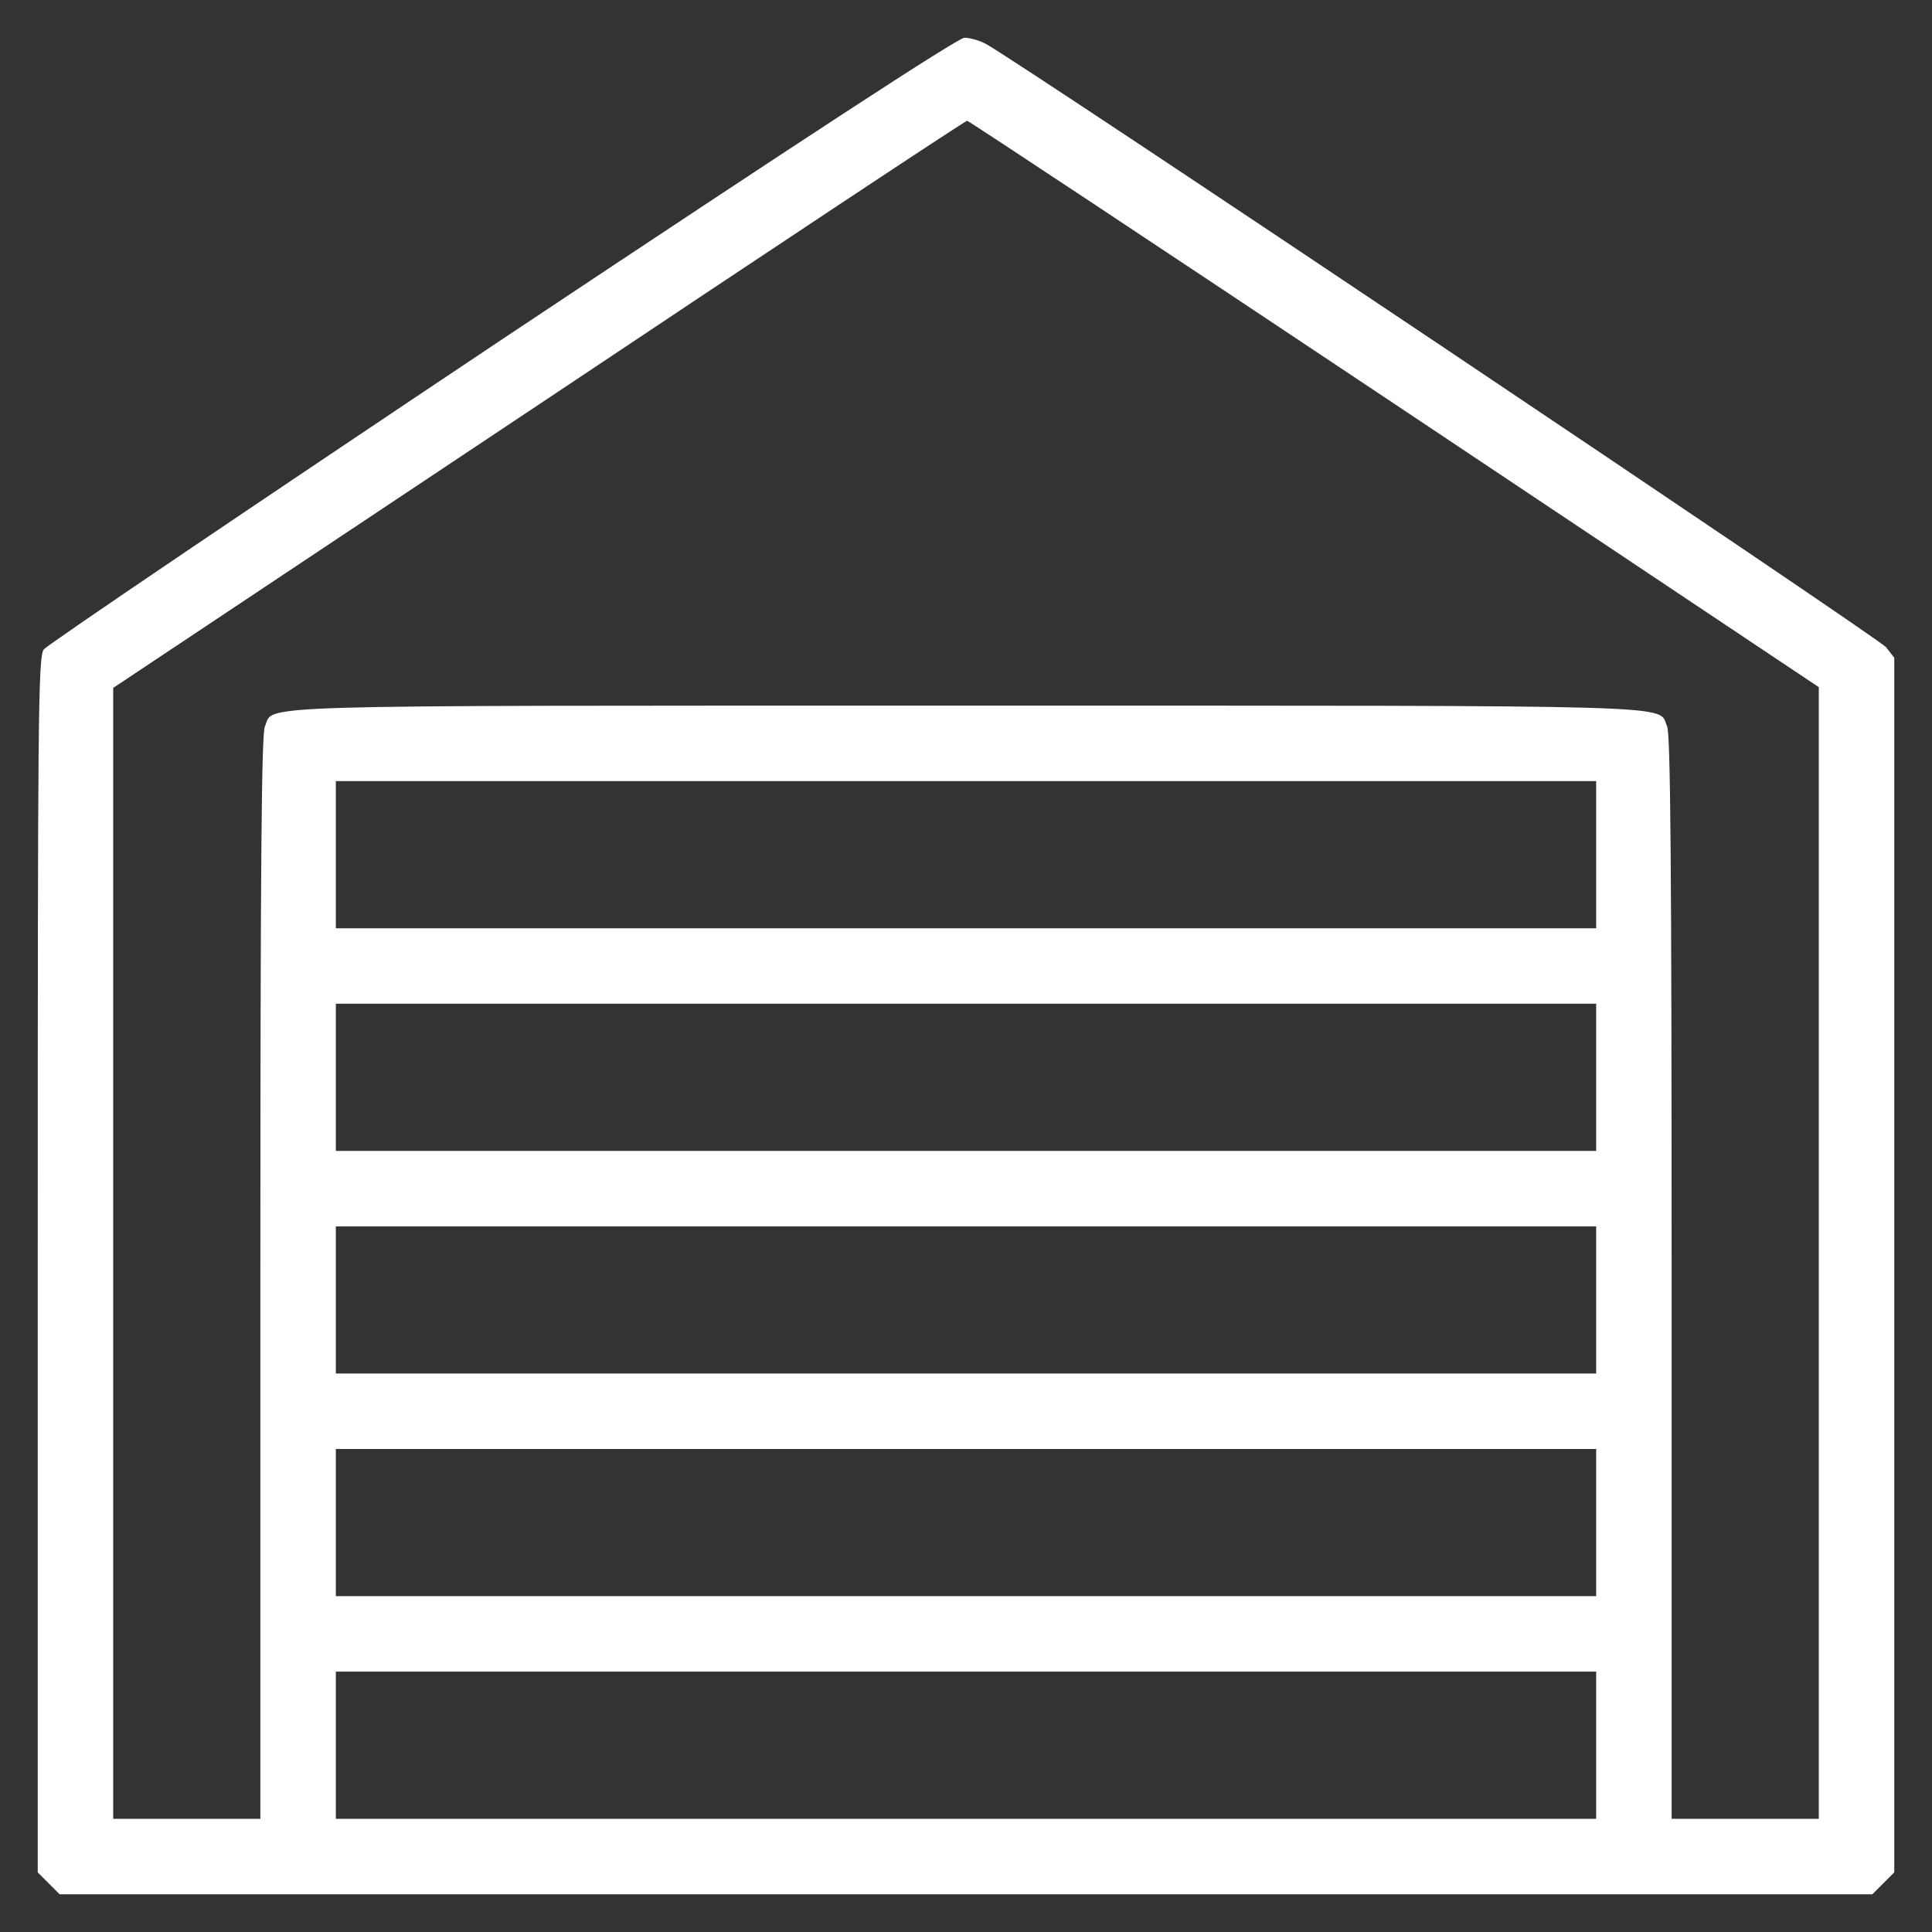 <?xml version="1.0" standalone="no"?>
<!DOCTYPE svg PUBLIC "-//W3C//DTD SVG 20010904//EN"
 "http://www.w3.org/TR/2001/REC-SVG-20010904/DTD/svg10.dtd">
<svg version="1.0" xmlns="http://www.w3.org/2000/svg"
 width="512pt" height="512pt" viewBox="0 0 512 512"
 preserveAspectRatio="xMidYMid meet">

<rect x="0" y="0" width="512" height="512" fill="#333333" stroke="none"/>

<g transform="translate(0,512) scale(0.1,-0.1)"
fill="#FFFFFF" stroke="none">
<path d="M1331 4221 c-659 -440 -1206 -810 -1215 -822 -15 -21 -16 -170 -16
-1632 l0 -1609 29 -29 29 -29 2402 0 2402 0 29 29 29 29 0 1610 0 1609 -22 28
c-19 24 -2310 1560 -2386 1599 -17 9 -42 16 -56 16 -17 0 -423 -265 -1225
-799z m2364 -171 l1125 -751 0 -1499 0 -1500 -195 0 -195 0 0 1435 c0 1090 -3
1440 -12 1460 -26 58 90 55 -1858 55 -1948 0 -1832 3 -1858 -55 -9 -20 -12
-370 -12 -1460 l0 -1435 -195 0 -195 0 0 1498 0 1499 1128 751 c620 414 1130
752 1135 752 4 0 514 -338 1132 -750z m535 -1195 l0 -195 -1670 0 -1670 0 0
195 0 195 1670 0 1670 0 0 -195z m0 -590 l0 -195 -1670 0 -1670 0 0 195 0 195
1670 0 1670 0 0 -195z m0 -590 l0 -195 -1670 0 -1670 0 0 195 0 195 1670 0
1670 0 0 -195z m0 -590 l0 -195 -1670 0 -1670 0 0 195 0 195 1670 0 1670 0 0
-195z m0 -590 l0 -195 -1670 0 -1670 0 0 195 0 195 1670 0 1670 0 0 -195z"/>
</g>
</svg>
